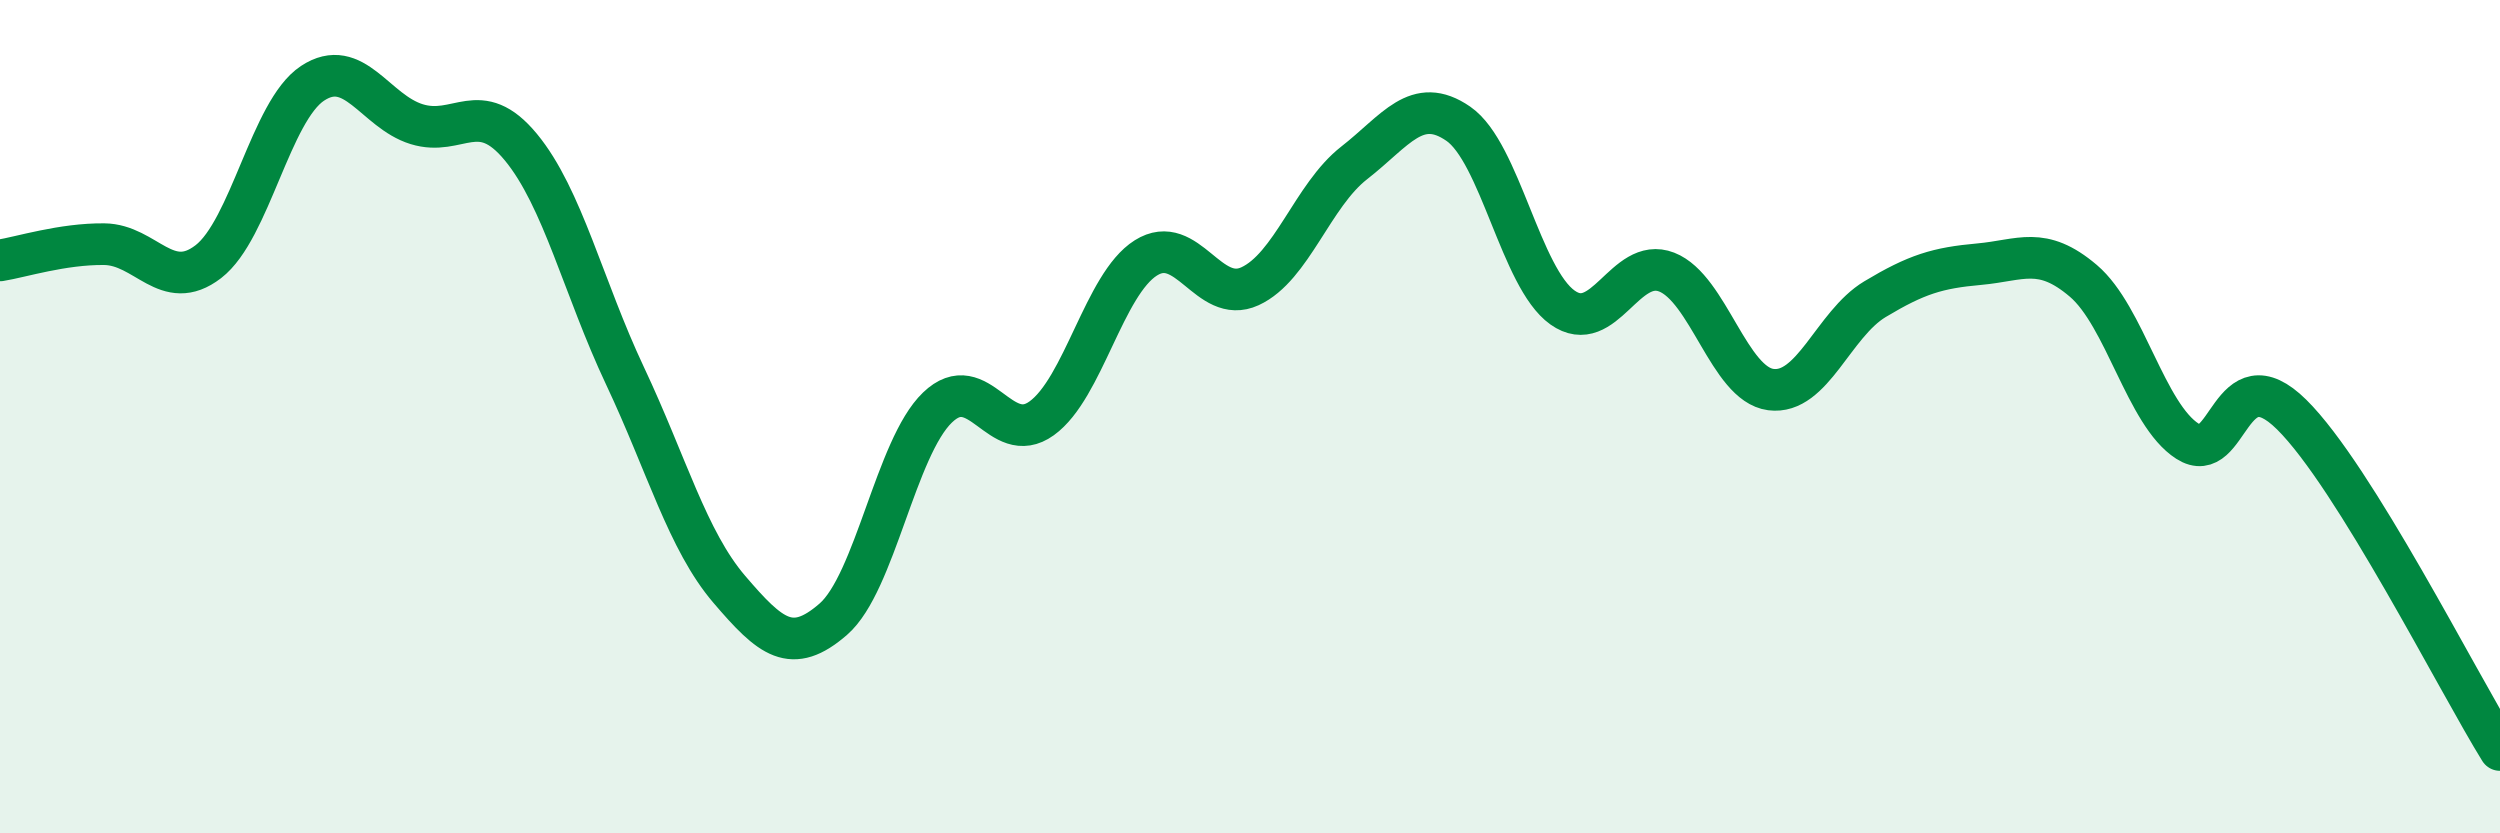 
    <svg width="60" height="20" viewBox="0 0 60 20" xmlns="http://www.w3.org/2000/svg">
      <path
        d="M 0,6.25 C 0.5,6.17 1.5,5.85 2.5,5.86 C 3.5,5.87 4,7.05 5,6.28 C 6,5.51 6.5,2.66 7.5,2 C 8.5,1.34 9,2.67 10,2.98 C 11,3.29 11.5,2.32 12.5,3.53 C 13.5,4.74 14,6.9 15,9.02 C 16,11.14 16.5,12.97 17.5,14.14 C 18.5,15.31 19,15.73 20,14.86 C 21,13.99 21.5,10.74 22.5,9.78 C 23.5,8.82 24,10.76 25,10.04 C 26,9.32 26.5,6.82 27.5,6.19 C 28.5,5.56 29,7.33 30,6.87 C 31,6.41 31.5,4.69 32.5,3.91 C 33.5,3.13 34,2.28 35,2.97 C 36,3.66 36.5,6.67 37.5,7.38 C 38.5,8.09 39,6.14 40,6.53 C 41,6.92 41.5,9.22 42.5,9.35 C 43.5,9.48 44,7.78 45,7.18 C 46,6.58 46.5,6.43 47.5,6.34 C 48.5,6.25 49,5.89 50,6.74 C 51,7.59 51.5,9.95 52.5,10.59 C 53.5,11.23 53.5,8.47 55,9.95 C 56.5,11.43 59,16.39 60,18L60 20L0 20Z"
        fill="#008740"
        opacity="0.1"
        stroke-linecap="round"
        stroke-linejoin="round"
      />
      <path
        d="M 0,6.25 C 0.5,6.17 1.5,5.85 2.5,5.86 C 3.5,5.87 4,7.05 5,6.28 C 6,5.51 6.5,2.66 7.5,2 C 8.5,1.34 9,2.67 10,2.98 C 11,3.29 11.5,2.32 12.5,3.53 C 13.5,4.74 14,6.9 15,9.02 C 16,11.14 16.5,12.97 17.5,14.14 C 18.5,15.31 19,15.73 20,14.86 C 21,13.99 21.5,10.74 22.5,9.78 C 23.5,8.82 24,10.76 25,10.04 C 26,9.32 26.5,6.82 27.5,6.19 C 28.5,5.56 29,7.33 30,6.87 C 31,6.41 31.5,4.69 32.5,3.91 C 33.5,3.13 34,2.28 35,2.97 C 36,3.66 36.5,6.67 37.5,7.38 C 38.5,8.09 39,6.14 40,6.53 C 41,6.92 41.5,9.22 42.5,9.35 C 43.5,9.48 44,7.78 45,7.18 C 46,6.58 46.5,6.43 47.5,6.34 C 48.5,6.25 49,5.89 50,6.74 C 51,7.59 51.5,9.95 52.5,10.59 C 53.5,11.23 53.5,8.47 55,9.95 C 56.5,11.43 59,16.39 60,18"
        stroke="#008740"
        stroke-width="1"
        fill="none"
        stroke-linecap="round"
        stroke-linejoin="round"
      />
    </svg>
  